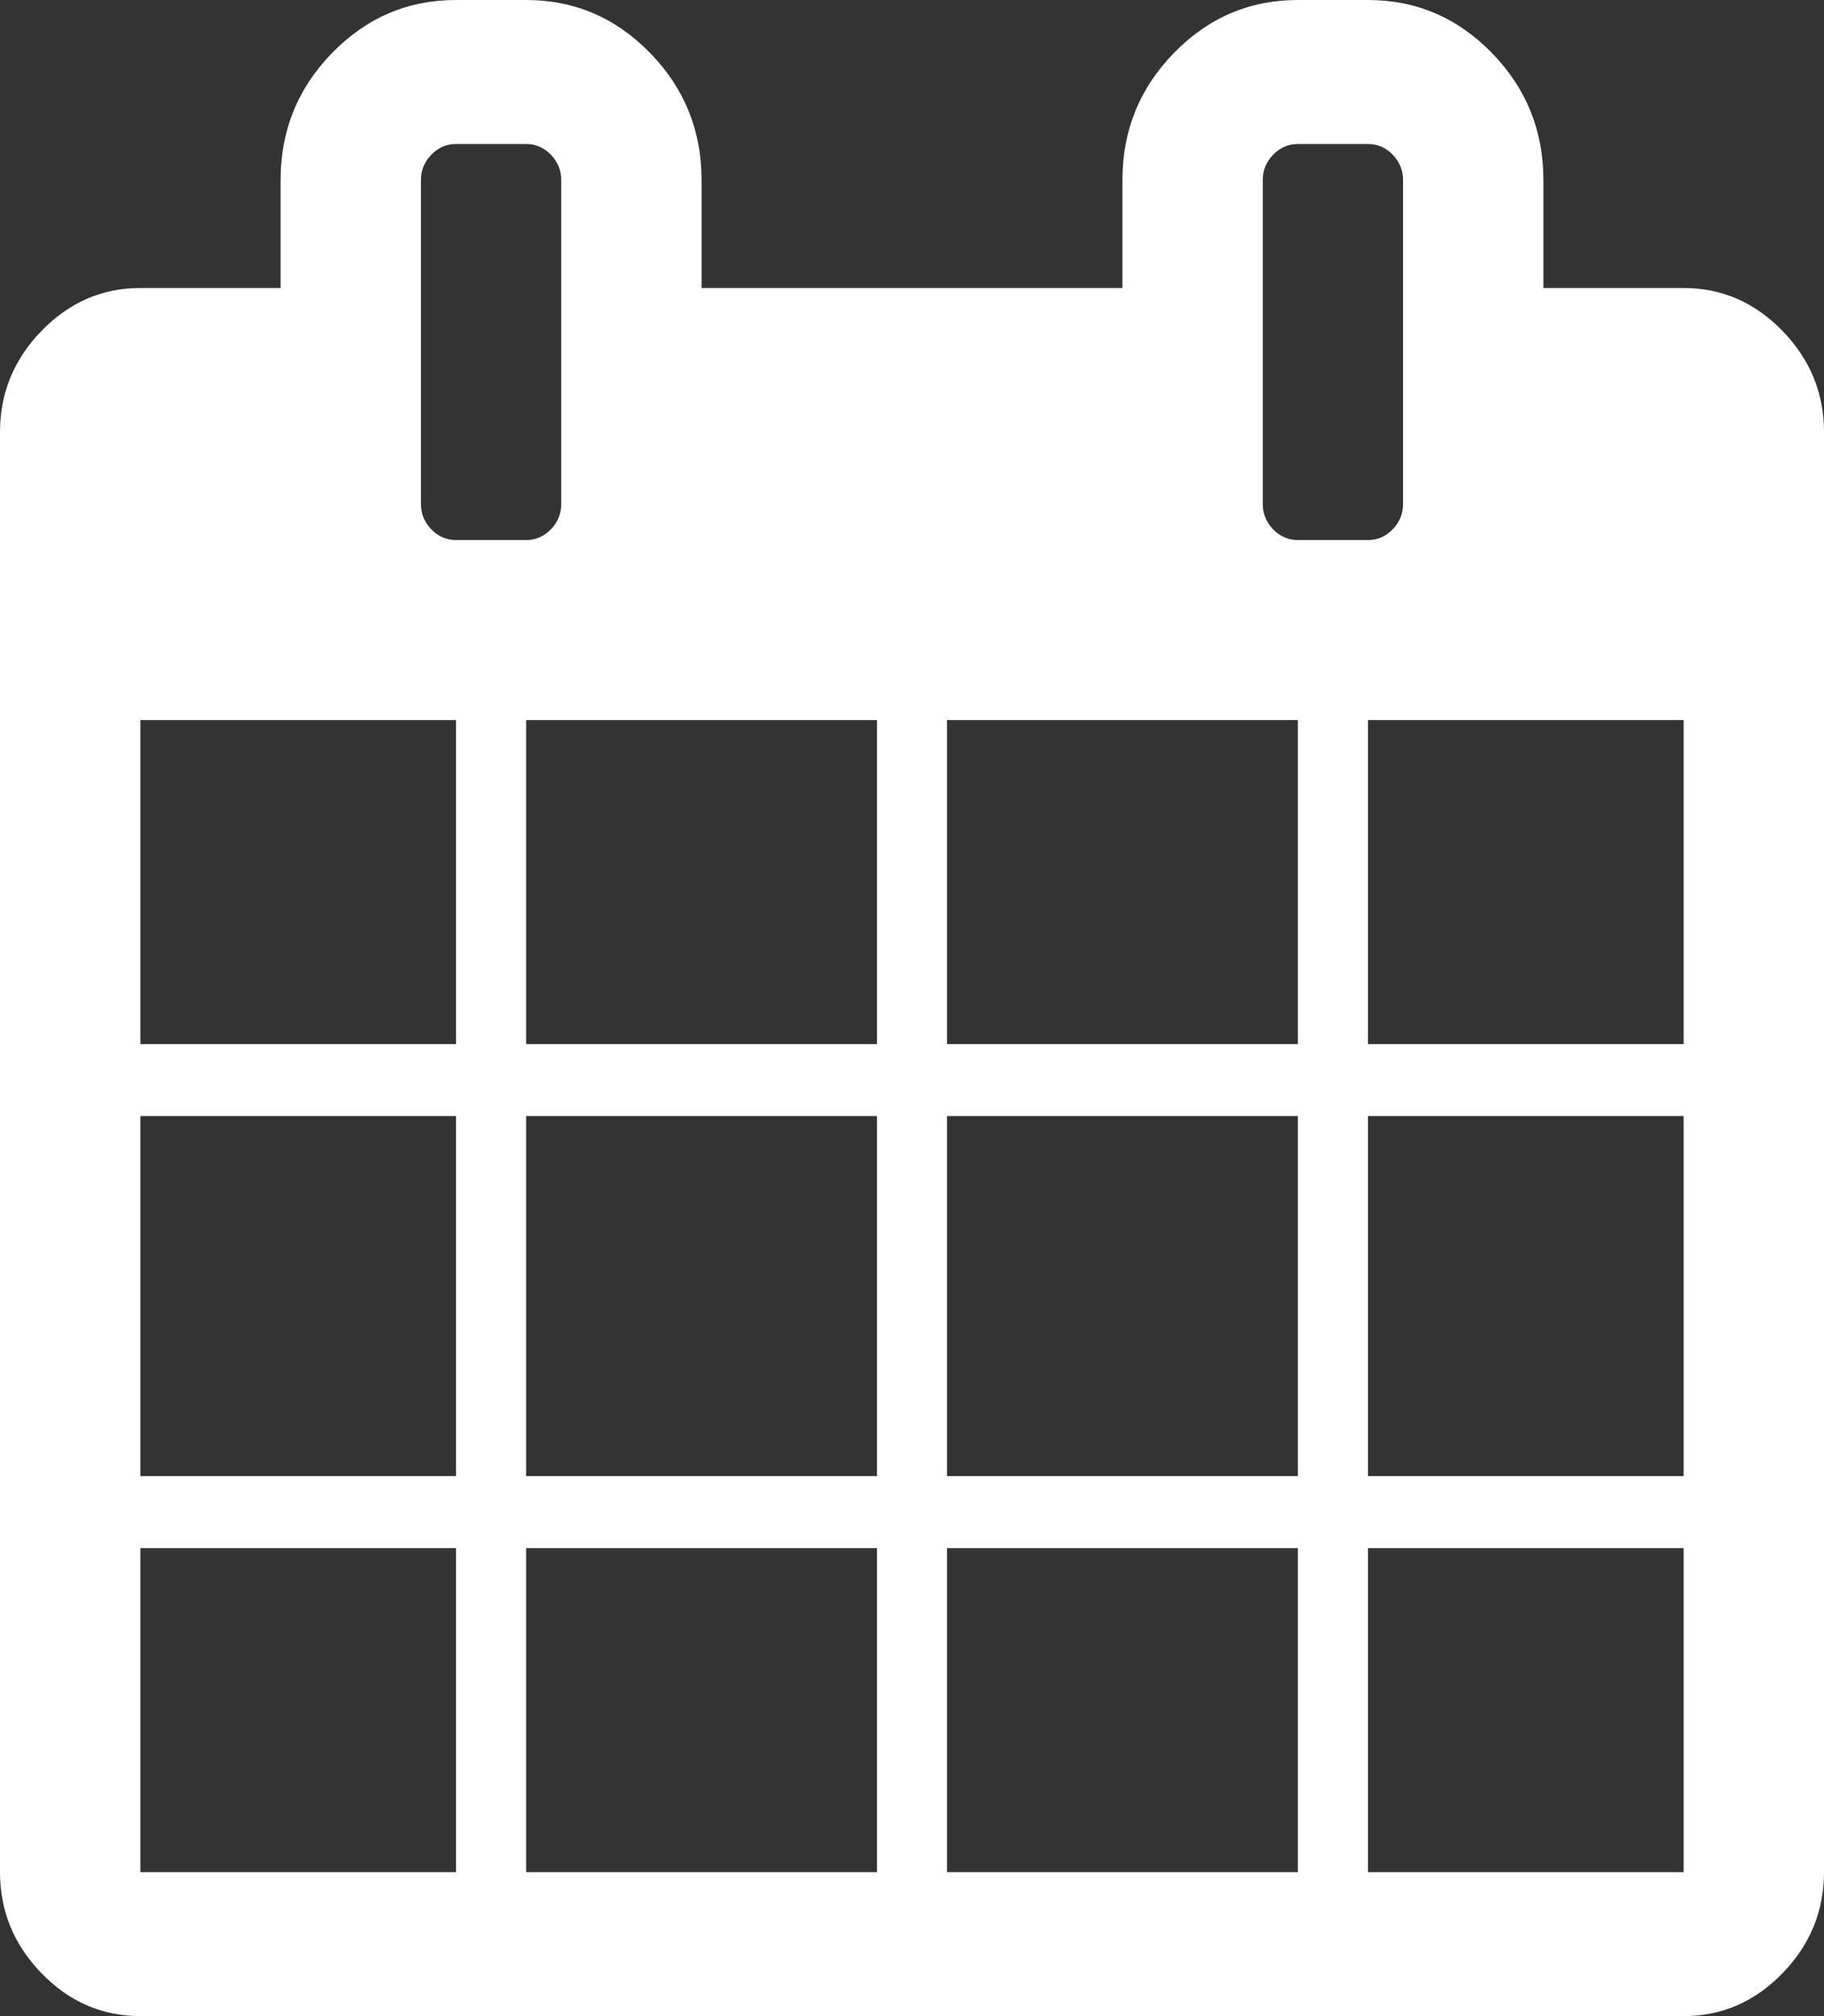 ﻿<?xml version="1.0" encoding="utf-8"?>
<svg version="1.1" xmlns:xlink="http://www.w3.org/1999/xlink" width="19px" height="21px" xmlns="http://www.w3.org/2000/svg">
  <rect width="100%" height="100%" fill="#333333" stroke="none"/>
  <g transform="matrix(1 0 0 1 -26 -7851 )">
    <path d="M 1.462 16.125  L 1.462 19.5  L 4.75 19.5  L 4.75 16.125  L 1.462 16.125  Z M 5.481 16.125  L 5.481 19.5  L 9.135 19.5  L 9.135 16.125  L 5.481 16.125  Z M 1.462 11.625  L 1.462 15.375  L 4.75 15.375  L 4.75 11.625  L 1.462 11.625  Z M 5.481 11.625  L 5.481 15.375  L 9.135 15.375  L 9.135 11.625  L 5.481 11.625  Z M 1.462 7.5  L 1.462 10.875  L 4.75 10.875  L 4.75 7.5  L 1.462 7.5  Z M 9.865 16.125  L 9.865 19.5  L 13.519 19.5  L 13.519 16.125  L 9.865 16.125  Z M 5.481 7.5  L 5.481 10.875  L 9.135 10.875  L 9.135 7.5  L 5.481 7.5  Z M 14.25 16.125  L 14.25 19.5  L 17.538 19.5  L 17.538 16.125  L 14.25 16.125  Z M 9.865 11.625  L 9.865 15.375  L 13.519 15.375  L 13.519 11.625  L 9.865 11.625  Z M 5.738 5.514  C 5.81 5.439  5.846 5.352  5.846 5.25  L 5.846 1.875  C 5.846 1.773  5.81 1.686  5.738 1.611  C 5.665 1.537  5.58 1.5  5.481 1.5  L 4.75 1.5  C 4.651 1.5  4.565 1.537  4.493 1.611  C 4.421 1.686  4.385 1.773  4.385 1.875  L 4.385 5.25  C 4.385 5.352  4.421 5.439  4.493 5.514  C 4.565 5.588  4.651 5.625  4.75 5.625  L 5.481 5.625  C 5.58 5.625  5.665 5.588  5.738 5.514  Z M 14.25 11.625  L 14.25 15.375  L 17.538 15.375  L 17.538 11.625  L 14.25 11.625  Z M 9.865 7.5  L 9.865 10.875  L 13.519 10.875  L 13.519 7.5  L 9.865 7.5  Z M 14.25 7.5  L 14.25 10.875  L 17.538 10.875  L 17.538 7.5  L 14.25 7.5  Z M 14.507 5.514  C 14.579 5.439  14.615 5.352  14.615 5.25  L 14.615 1.875  C 14.615 1.773  14.579 1.686  14.507 1.611  C 14.435 1.537  14.349 1.5  14.25 1.5  L 13.519 1.5  C 13.42 1.5  13.335 1.537  13.262 1.611  C 13.19 1.686  13.154 1.773  13.154 1.875  L 13.154 5.25  C 13.154 5.352  13.19 5.439  13.262 5.514  C 13.335 5.588  13.42 5.625  13.519 5.625  L 14.25 5.625  C 14.349 5.625  14.435 5.588  14.507 5.514  Z M 18.566 3.445  C 18.855 3.742  19 4.094  19 4.5  L 19 19.5  C 19 19.906  18.855 20.258  18.566 20.555  C 18.277 20.852  17.934 21  17.538 21  L 1.462 21  C 1.066 21  0.723 20.852  0.434 20.555  C 0.145 20.258  0 19.906  0 19.5  L 0 4.5  C 0 4.094  0.145 3.742  0.434 3.445  C 0.723 3.148  1.066 3  1.462 3  L 2.923 3  L 2.923 1.875  C 2.923 1.359  3.102 0.918  3.46 0.551  C 3.818 0.184  4.248 0  4.75 0  L 5.481 0  C 5.983 0  6.413 0.184  6.771 0.551  C 7.129 0.918  7.308 1.359  7.308 1.875  L 7.308 3  L 11.692 3  L 11.692 1.875  C 11.692 1.359  11.871 0.918  12.229 0.551  C 12.587 0.184  13.017 0  13.519 0  L 14.25 0  C 14.752 0  15.182 0.184  15.54 0.551  C 15.898 0.918  16.077 1.359  16.077 1.875  L 16.077 3  L 17.538 3  C 17.934 3  18.277 3.148  18.566 3.445  Z " fill-rule="nonzero" fill="#ffffff" stroke="none" transform="matrix(1 0 0 1 26 7851 )" />
  </g>
</svg>